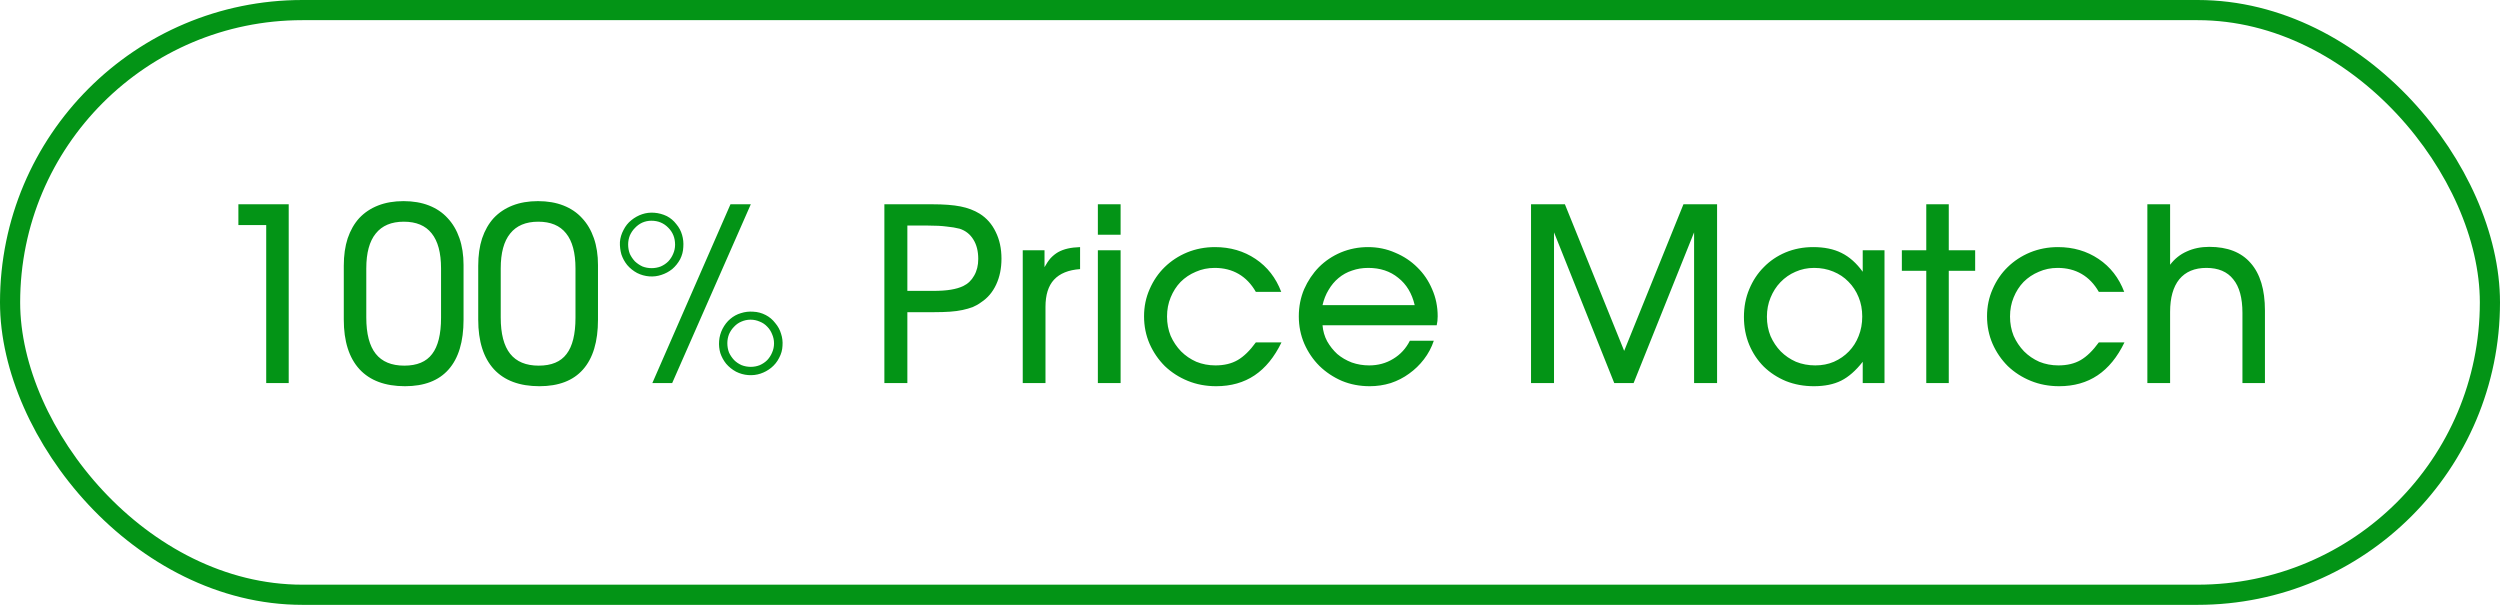 <svg width="124" height="30" viewBox="0 0 124 30" fill="none" xmlns="http://www.w3.org/2000/svg">
<rect x="0.5" y="0.5" width="123" height="29" rx="14.5" stroke="#039416"/>
<path d="M13.204 19V11.164H11.824V10.132H14.32V19H13.204ZM17.052 15.856V13.18C17.052 12.668 17.116 12.216 17.244 11.824C17.38 11.424 17.572 11.088 17.82 10.816C18.076 10.544 18.388 10.336 18.756 10.192C19.124 10.048 19.544 9.976 20.016 9.976C20.488 9.976 20.908 10.048 21.276 10.192C21.644 10.336 21.952 10.544 22.2 10.816C22.456 11.088 22.652 11.42 22.788 11.812C22.924 12.204 22.992 12.648 22.992 13.144V15.856C22.992 16.944 22.744 17.768 22.248 18.328C21.76 18.88 21.04 19.156 20.088 19.156C19.104 19.156 18.352 18.876 17.832 18.316C17.312 17.748 17.052 16.928 17.052 15.856ZM18.168 15.748C18.168 16.556 18.324 17.156 18.636 17.548C18.948 17.94 19.42 18.136 20.052 18.136C20.684 18.136 21.144 17.944 21.432 17.56C21.728 17.176 21.876 16.576 21.876 15.76V13.312C21.876 12.536 21.72 11.956 21.408 11.572C21.104 11.188 20.644 10.996 20.028 10.996C19.412 10.996 18.948 11.192 18.636 11.584C18.324 11.968 18.168 12.544 18.168 13.312V15.748ZM23.72 15.856V13.18C23.72 12.668 23.784 12.216 23.912 11.824C24.048 11.424 24.24 11.088 24.488 10.816C24.744 10.544 25.056 10.336 25.424 10.192C25.792 10.048 26.212 9.976 26.684 9.976C27.156 9.976 27.576 10.048 27.944 10.192C28.312 10.336 28.62 10.544 28.868 10.816C29.124 11.088 29.32 11.42 29.456 11.812C29.592 12.204 29.66 12.648 29.66 13.144V15.856C29.66 16.944 29.412 17.768 28.916 18.328C28.428 18.88 27.708 19.156 26.756 19.156C25.772 19.156 25.02 18.876 24.5 18.316C23.98 17.748 23.72 16.928 23.72 15.856ZM24.836 15.748C24.836 16.556 24.992 17.156 25.304 17.548C25.616 17.94 26.088 18.136 26.72 18.136C27.352 18.136 27.812 17.944 28.1 17.56C28.396 17.176 28.544 16.576 28.544 15.76V13.312C28.544 12.536 28.388 11.956 28.076 11.572C27.772 11.188 27.312 10.996 26.696 10.996C26.08 10.996 25.616 11.192 25.304 11.584C24.992 11.968 24.836 12.544 24.836 13.312V15.748ZM32.356 19L36.232 10.132H37.24L33.34 19H32.356ZM36.508 18.436C36.316 18.332 36.152 18.2 36.016 18.04C35.888 17.88 35.792 17.704 35.728 17.512C35.672 17.32 35.652 17.12 35.668 16.912C35.684 16.704 35.74 16.504 35.836 16.312C35.94 16.112 36.068 15.948 36.22 15.82C36.38 15.684 36.556 15.588 36.748 15.532C36.948 15.468 37.152 15.444 37.36 15.46C37.576 15.468 37.784 15.524 37.984 15.628C38.168 15.724 38.324 15.856 38.452 16.024C38.588 16.184 38.684 16.36 38.74 16.552C38.804 16.744 38.828 16.944 38.812 17.152C38.804 17.36 38.748 17.56 38.644 17.752C38.548 17.944 38.416 18.108 38.248 18.244C38.088 18.372 37.912 18.468 37.72 18.532C37.528 18.596 37.324 18.62 37.108 18.604C36.9 18.588 36.7 18.532 36.508 18.436ZM37.24 18.196C37.392 18.196 37.54 18.168 37.684 18.112C37.828 18.048 37.952 17.964 38.056 17.86C38.16 17.748 38.24 17.624 38.296 17.488C38.36 17.344 38.392 17.192 38.392 17.032C38.392 16.872 38.36 16.72 38.296 16.576C38.24 16.432 38.16 16.308 38.056 16.204C37.952 16.092 37.828 16.008 37.684 15.952C37.54 15.888 37.388 15.856 37.228 15.856C37.068 15.856 36.916 15.888 36.772 15.952C36.636 16.008 36.516 16.092 36.412 16.204C36.308 16.308 36.224 16.432 36.16 16.576C36.104 16.72 36.076 16.868 36.076 17.02C36.076 17.188 36.104 17.344 36.16 17.488C36.224 17.624 36.308 17.748 36.412 17.86C36.516 17.964 36.64 18.048 36.784 18.112C36.928 18.168 37.08 18.196 37.24 18.196ZM31.6 13.54C31.408 13.436 31.244 13.304 31.108 13.144C30.98 12.984 30.884 12.808 30.82 12.616C30.764 12.416 30.74 12.212 30.748 12.004C30.764 11.796 30.824 11.596 30.928 11.404C31.024 11.212 31.152 11.052 31.312 10.924C31.48 10.788 31.66 10.688 31.852 10.624C32.044 10.56 32.244 10.536 32.452 10.552C32.668 10.568 32.876 10.624 33.076 10.72C33.26 10.816 33.416 10.948 33.544 11.116C33.68 11.276 33.776 11.456 33.832 11.656C33.888 11.848 33.908 12.048 33.892 12.256C33.884 12.464 33.832 12.664 33.736 12.856C33.632 13.048 33.5 13.212 33.34 13.348C33.18 13.476 33 13.572 32.8 13.636C32.608 13.7 32.408 13.724 32.2 13.708C31.992 13.692 31.792 13.636 31.6 13.54ZM32.32 13.3C32.48 13.3 32.632 13.272 32.776 13.216C32.92 13.152 33.044 13.068 33.148 12.964C33.252 12.852 33.332 12.728 33.388 12.592C33.452 12.448 33.484 12.296 33.484 12.136C33.484 11.8 33.372 11.52 33.148 11.296C32.924 11.064 32.644 10.948 32.308 10.948C32.148 10.948 31.996 10.98 31.852 11.044C31.716 11.108 31.596 11.196 31.492 11.308C31.388 11.412 31.304 11.536 31.24 11.68C31.184 11.824 31.156 11.972 31.156 12.124C31.156 12.292 31.184 12.448 31.24 12.592C31.304 12.728 31.388 12.852 31.492 12.964C31.604 13.068 31.728 13.152 31.864 13.216C32.008 13.272 32.16 13.3 32.32 13.3ZM43.865 19V10.132H46.229C46.813 10.132 47.285 10.168 47.645 10.24C48.005 10.312 48.321 10.432 48.593 10.6C48.937 10.816 49.201 11.116 49.385 11.5C49.577 11.884 49.673 12.328 49.673 12.832C49.673 13.312 49.585 13.74 49.409 14.116C49.233 14.492 48.985 14.784 48.665 14.992C48.537 15.088 48.397 15.168 48.245 15.232C48.093 15.288 47.925 15.336 47.741 15.376C47.557 15.416 47.349 15.444 47.117 15.46C46.885 15.476 46.621 15.484 46.325 15.484H45.005V19H43.865ZM45.005 14.428H46.265C46.633 14.428 46.933 14.408 47.165 14.368C47.405 14.328 47.609 14.268 47.777 14.188C48.009 14.076 48.189 13.904 48.317 13.672C48.453 13.44 48.521 13.164 48.521 12.844C48.521 12.46 48.441 12.14 48.281 11.884C48.121 11.62 47.893 11.44 47.597 11.344C47.413 11.296 47.197 11.26 46.949 11.236C46.709 11.204 46.405 11.188 46.037 11.188H45.005V14.428ZM50.728 19V12.412H51.808V13.252C51.904 13.076 52.004 12.928 52.108 12.808C52.22 12.688 52.344 12.588 52.48 12.508C52.624 12.428 52.784 12.368 52.96 12.328C53.136 12.288 53.34 12.264 53.572 12.256V13.348C52.996 13.388 52.564 13.564 52.276 13.876C51.996 14.18 51.856 14.628 51.856 15.22V19H50.728ZM54.454 19V12.412H55.582V19H54.454ZM54.454 11.644V10.132H55.582V11.644H54.454ZM62.289 16.984H63.561C63.209 17.712 62.765 18.256 62.229 18.616C61.693 18.976 61.057 19.156 60.321 19.156C59.817 19.156 59.349 19.068 58.917 18.892C58.485 18.716 58.105 18.472 57.777 18.16C57.457 17.84 57.205 17.472 57.021 17.056C56.837 16.632 56.745 16.176 56.745 15.688C56.745 15.208 56.837 14.76 57.021 14.344C57.205 13.92 57.453 13.556 57.765 13.252C58.085 12.94 58.457 12.696 58.881 12.52C59.313 12.344 59.773 12.256 60.261 12.256C61.021 12.256 61.693 12.452 62.277 12.844C62.861 13.236 63.285 13.78 63.549 14.476H62.289C62.065 14.084 61.781 13.788 61.437 13.588C61.093 13.388 60.697 13.288 60.249 13.288C59.913 13.288 59.601 13.352 59.313 13.48C59.025 13.6 58.773 13.768 58.557 13.984C58.349 14.2 58.185 14.456 58.065 14.752C57.945 15.04 57.885 15.356 57.885 15.7C57.885 16.044 57.945 16.364 58.065 16.66C58.193 16.948 58.365 17.204 58.581 17.428C58.797 17.644 59.049 17.816 59.337 17.944C59.633 18.064 59.949 18.124 60.285 18.124C60.717 18.124 61.085 18.036 61.389 17.86C61.693 17.684 61.993 17.392 62.289 16.984ZM69.929 16.9H71.117C71.005 17.236 70.841 17.544 70.625 17.824C70.417 18.096 70.173 18.332 69.893 18.532C69.621 18.732 69.317 18.888 68.981 19C68.645 19.104 68.297 19.156 67.937 19.156C67.441 19.156 66.981 19.068 66.557 18.892C66.133 18.708 65.761 18.46 65.441 18.148C65.129 17.836 64.881 17.472 64.697 17.056C64.513 16.632 64.421 16.176 64.421 15.688C64.421 15.208 64.509 14.76 64.685 14.344C64.869 13.928 65.113 13.564 65.417 13.252C65.729 12.94 66.093 12.696 66.509 12.52C66.933 12.344 67.381 12.256 67.853 12.256C68.333 12.256 68.781 12.348 69.197 12.532C69.621 12.708 69.989 12.952 70.301 13.264C70.613 13.568 70.857 13.928 71.033 14.344C71.217 14.76 71.309 15.208 71.309 15.688C71.309 15.768 71.305 15.844 71.297 15.916C71.289 15.98 71.277 16.052 71.261 16.132H65.597C65.621 16.42 65.697 16.684 65.825 16.924C65.961 17.164 66.129 17.376 66.329 17.56C66.537 17.736 66.777 17.876 67.049 17.98C67.321 18.076 67.609 18.124 67.913 18.124C68.353 18.124 68.749 18.016 69.101 17.8C69.461 17.584 69.737 17.284 69.929 16.9ZM65.597 15.136H70.169C70.033 14.552 69.761 14.1 69.353 13.78C68.953 13.452 68.457 13.288 67.865 13.288C67.577 13.288 67.309 13.332 67.061 13.42C66.813 13.5 66.589 13.624 66.389 13.792C66.197 13.952 66.033 14.148 65.897 14.38C65.761 14.604 65.661 14.856 65.597 15.136ZM75.939 19V10.132H77.619L80.559 17.404L83.499 10.132H85.167V19H84.027V11.524L81.027 19H80.067L77.079 11.524V19H75.939ZM86.499 15.724C86.499 15.22 86.587 14.76 86.763 14.344C86.939 13.92 87.179 13.556 87.483 13.252C87.787 12.94 88.147 12.696 88.563 12.52C88.987 12.344 89.443 12.256 89.931 12.256C90.483 12.256 90.951 12.352 91.335 12.544C91.727 12.736 92.079 13.048 92.391 13.48V12.412H93.471V19H92.391V17.944C92.047 18.384 91.691 18.696 91.323 18.88C90.955 19.064 90.503 19.156 89.967 19.156C89.471 19.156 89.011 19.072 88.587 18.904C88.163 18.728 87.795 18.488 87.483 18.184C87.179 17.88 86.939 17.52 86.763 17.104C86.587 16.68 86.499 16.22 86.499 15.724ZM87.639 15.712C87.639 16.056 87.699 16.376 87.819 16.672C87.947 16.96 88.115 17.212 88.323 17.428C88.539 17.644 88.791 17.816 89.079 17.944C89.375 18.064 89.695 18.124 90.039 18.124C90.375 18.124 90.683 18.064 90.963 17.944C91.251 17.816 91.499 17.644 91.707 17.428C91.915 17.212 92.075 16.96 92.187 16.672C92.307 16.376 92.367 16.052 92.367 15.7C92.367 15.348 92.307 15.028 92.187 14.74C92.067 14.444 91.899 14.188 91.683 13.972C91.475 13.756 91.223 13.588 90.927 13.468C90.639 13.348 90.323 13.288 89.979 13.288C89.651 13.288 89.343 13.352 89.055 13.48C88.775 13.6 88.527 13.772 88.311 13.996C88.103 14.212 87.939 14.468 87.819 14.764C87.699 15.052 87.639 15.368 87.639 15.712ZM95.543 19V13.432H94.332V12.412H95.543V10.132H96.659V12.412H97.968V13.432H96.659V19H95.543ZM104.101 16.984H105.373C105.021 17.712 104.577 18.256 104.041 18.616C103.505 18.976 102.869 19.156 102.133 19.156C101.629 19.156 101.161 19.068 100.729 18.892C100.297 18.716 99.917 18.472 99.589 18.16C99.269 17.84 99.017 17.472 98.833 17.056C98.649 16.632 98.557 16.176 98.557 15.688C98.557 15.208 98.649 14.76 98.833 14.344C99.017 13.92 99.265 13.556 99.577 13.252C99.897 12.94 100.269 12.696 100.693 12.52C101.125 12.344 101.585 12.256 102.073 12.256C102.833 12.256 103.505 12.452 104.089 12.844C104.673 13.236 105.097 13.78 105.361 14.476H104.101C103.877 14.084 103.593 13.788 103.249 13.588C102.905 13.388 102.509 13.288 102.061 13.288C101.725 13.288 101.413 13.352 101.125 13.48C100.837 13.6 100.585 13.768 100.369 13.984C100.161 14.2 99.997 14.456 99.877 14.752C99.757 15.04 99.697 15.356 99.697 15.7C99.697 16.044 99.757 16.364 99.877 16.66C100.005 16.948 100.177 17.204 100.393 17.428C100.609 17.644 100.861 17.816 101.149 17.944C101.445 18.064 101.761 18.124 102.097 18.124C102.529 18.124 102.897 18.036 103.201 17.86C103.505 17.684 103.805 17.392 104.101 16.984ZM106.509 19V10.132H107.637V13.132C107.861 12.836 108.137 12.616 108.465 12.472C108.793 12.32 109.165 12.244 109.581 12.244C110.485 12.244 111.169 12.512 111.633 13.048C112.105 13.584 112.341 14.368 112.341 15.4V19H111.225V15.52C111.225 14.776 111.073 14.22 110.769 13.852C110.473 13.476 110.029 13.288 109.437 13.288C108.853 13.288 108.405 13.476 108.093 13.852C107.789 14.228 107.637 14.768 107.637 15.472V19H106.509Z" fill="#039416"/>
</svg>

